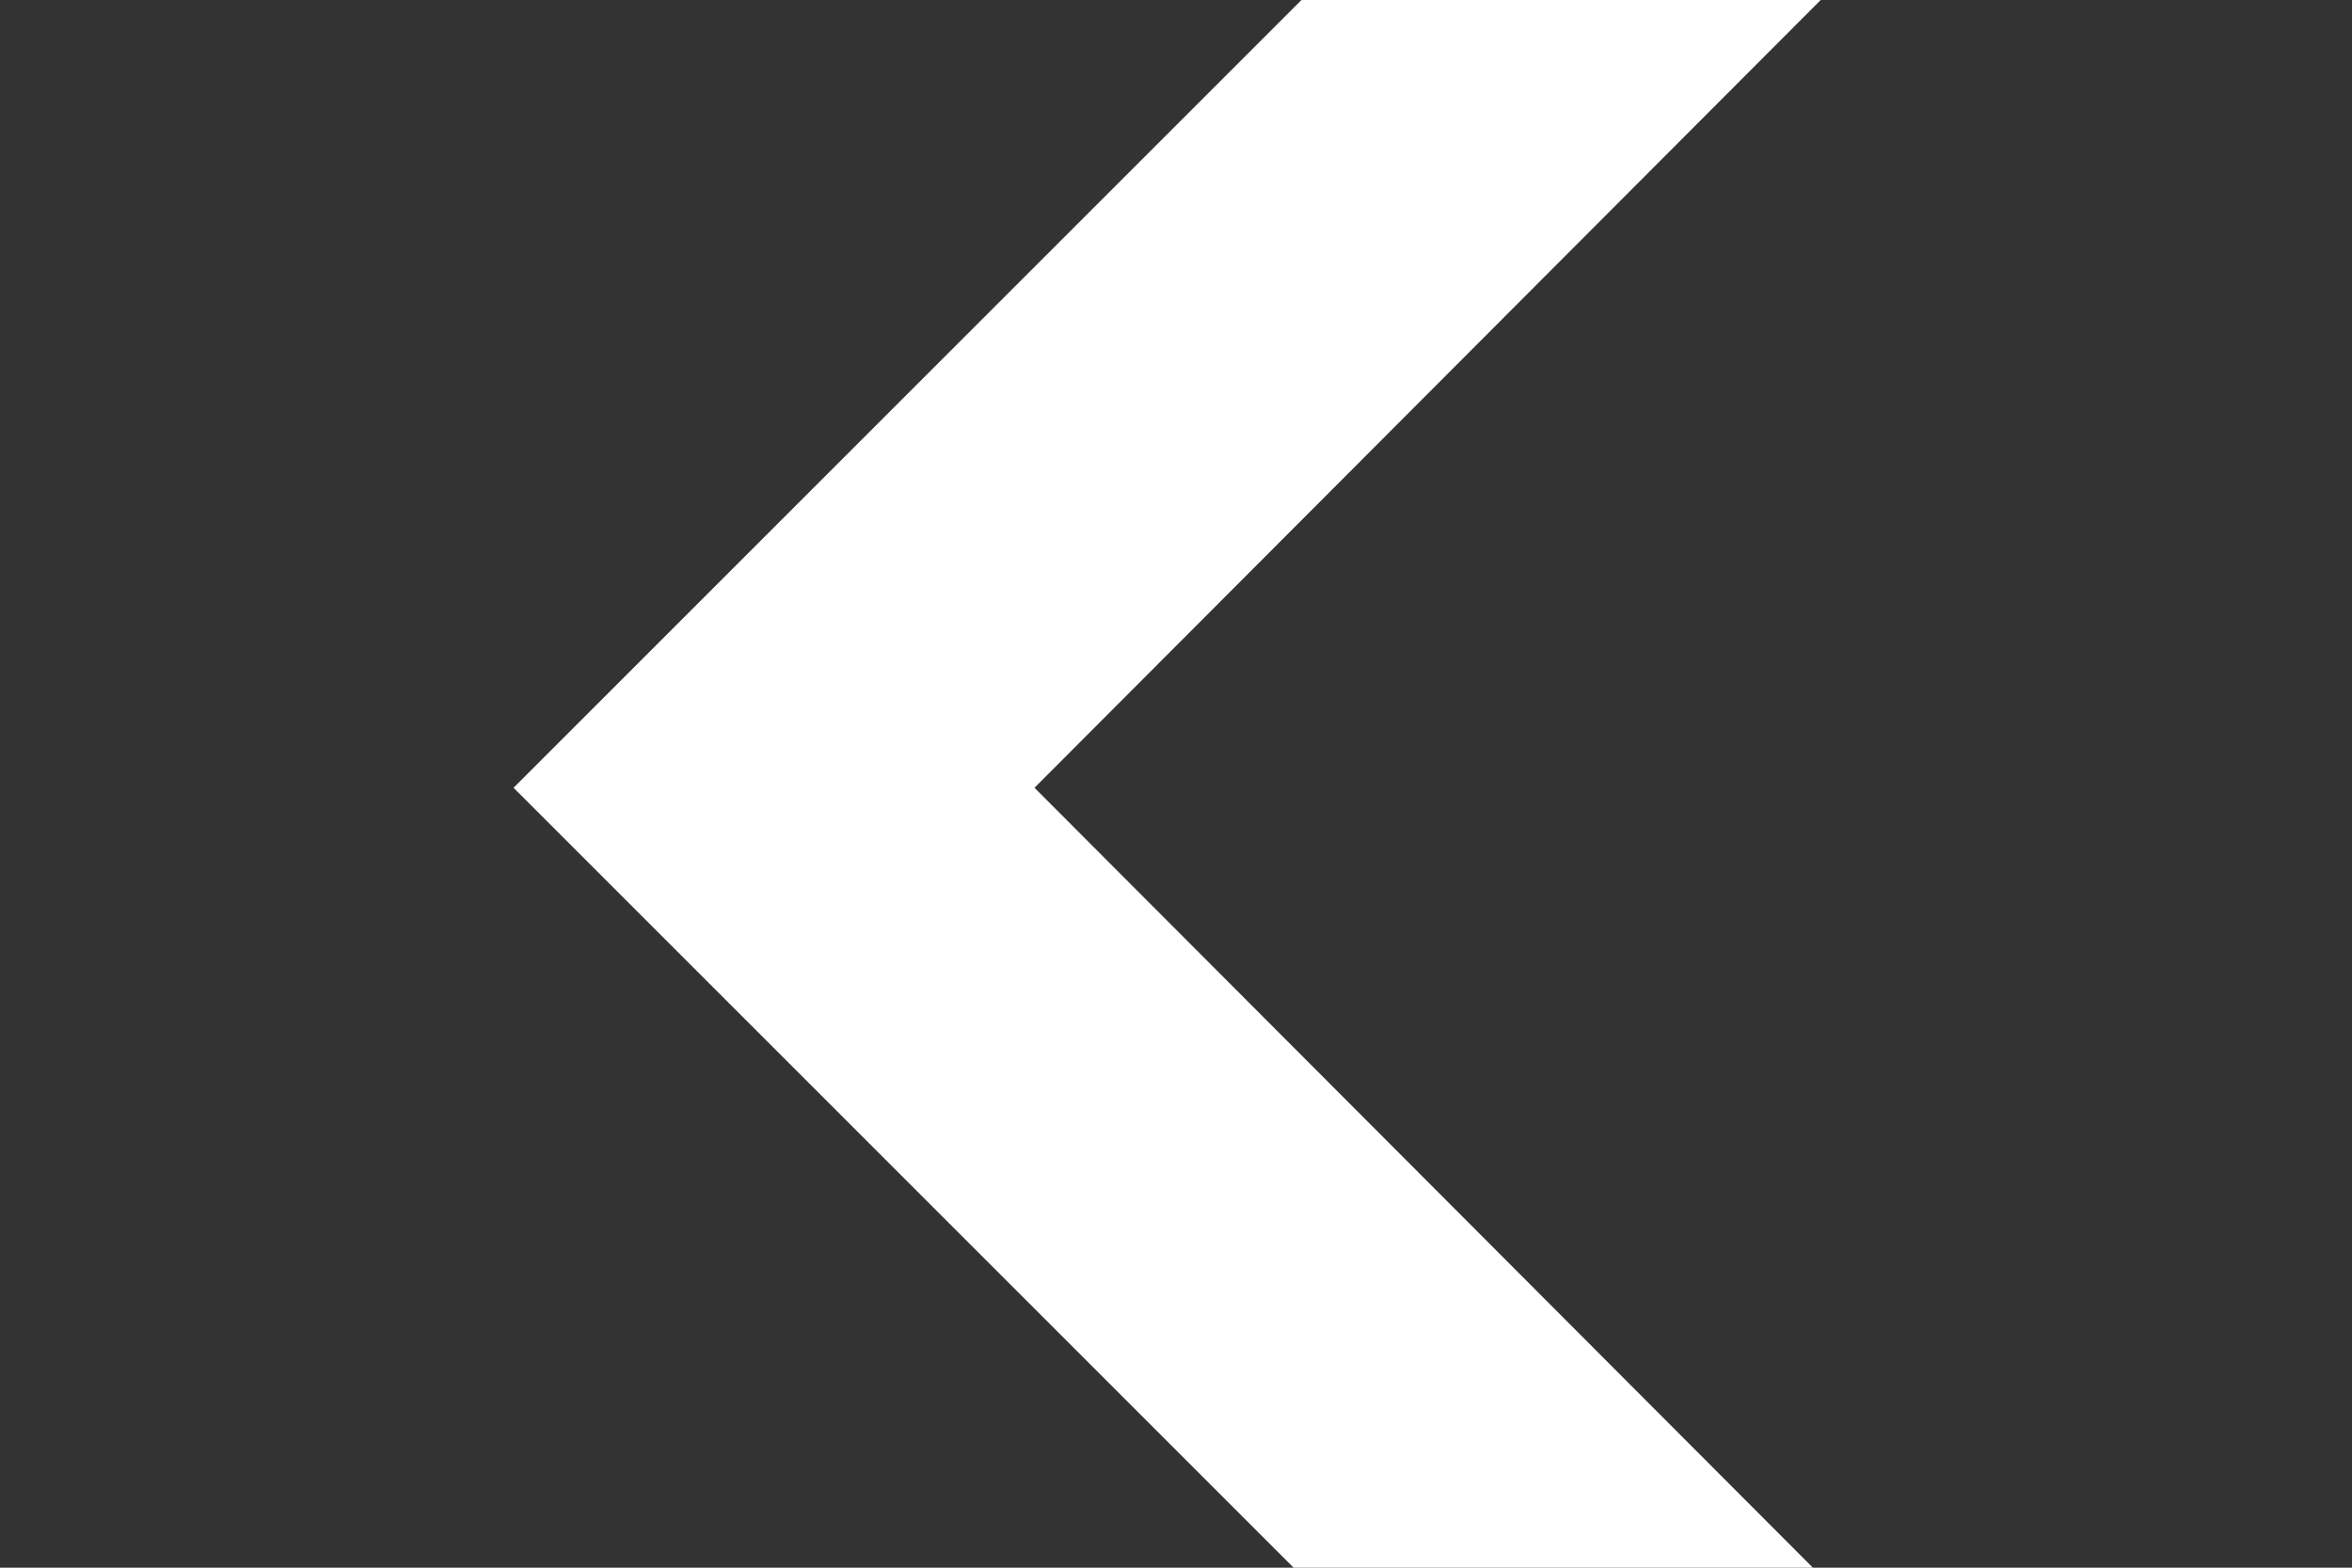 <svg xmlns="http://www.w3.org/2000/svg" width="18" height="12" viewBox="0 0 18 12"><rect x="0" y="0" width="18" height="12" fill="#333333" stroke="none"/><g><g><path transform="rotate(90 9 6)" fill="#fff" d="M2.566.633l6.464 6.45 6.464-6.45L17.48 2.62l-8.45 8.45L.58 2.62z"/></g></g></svg>